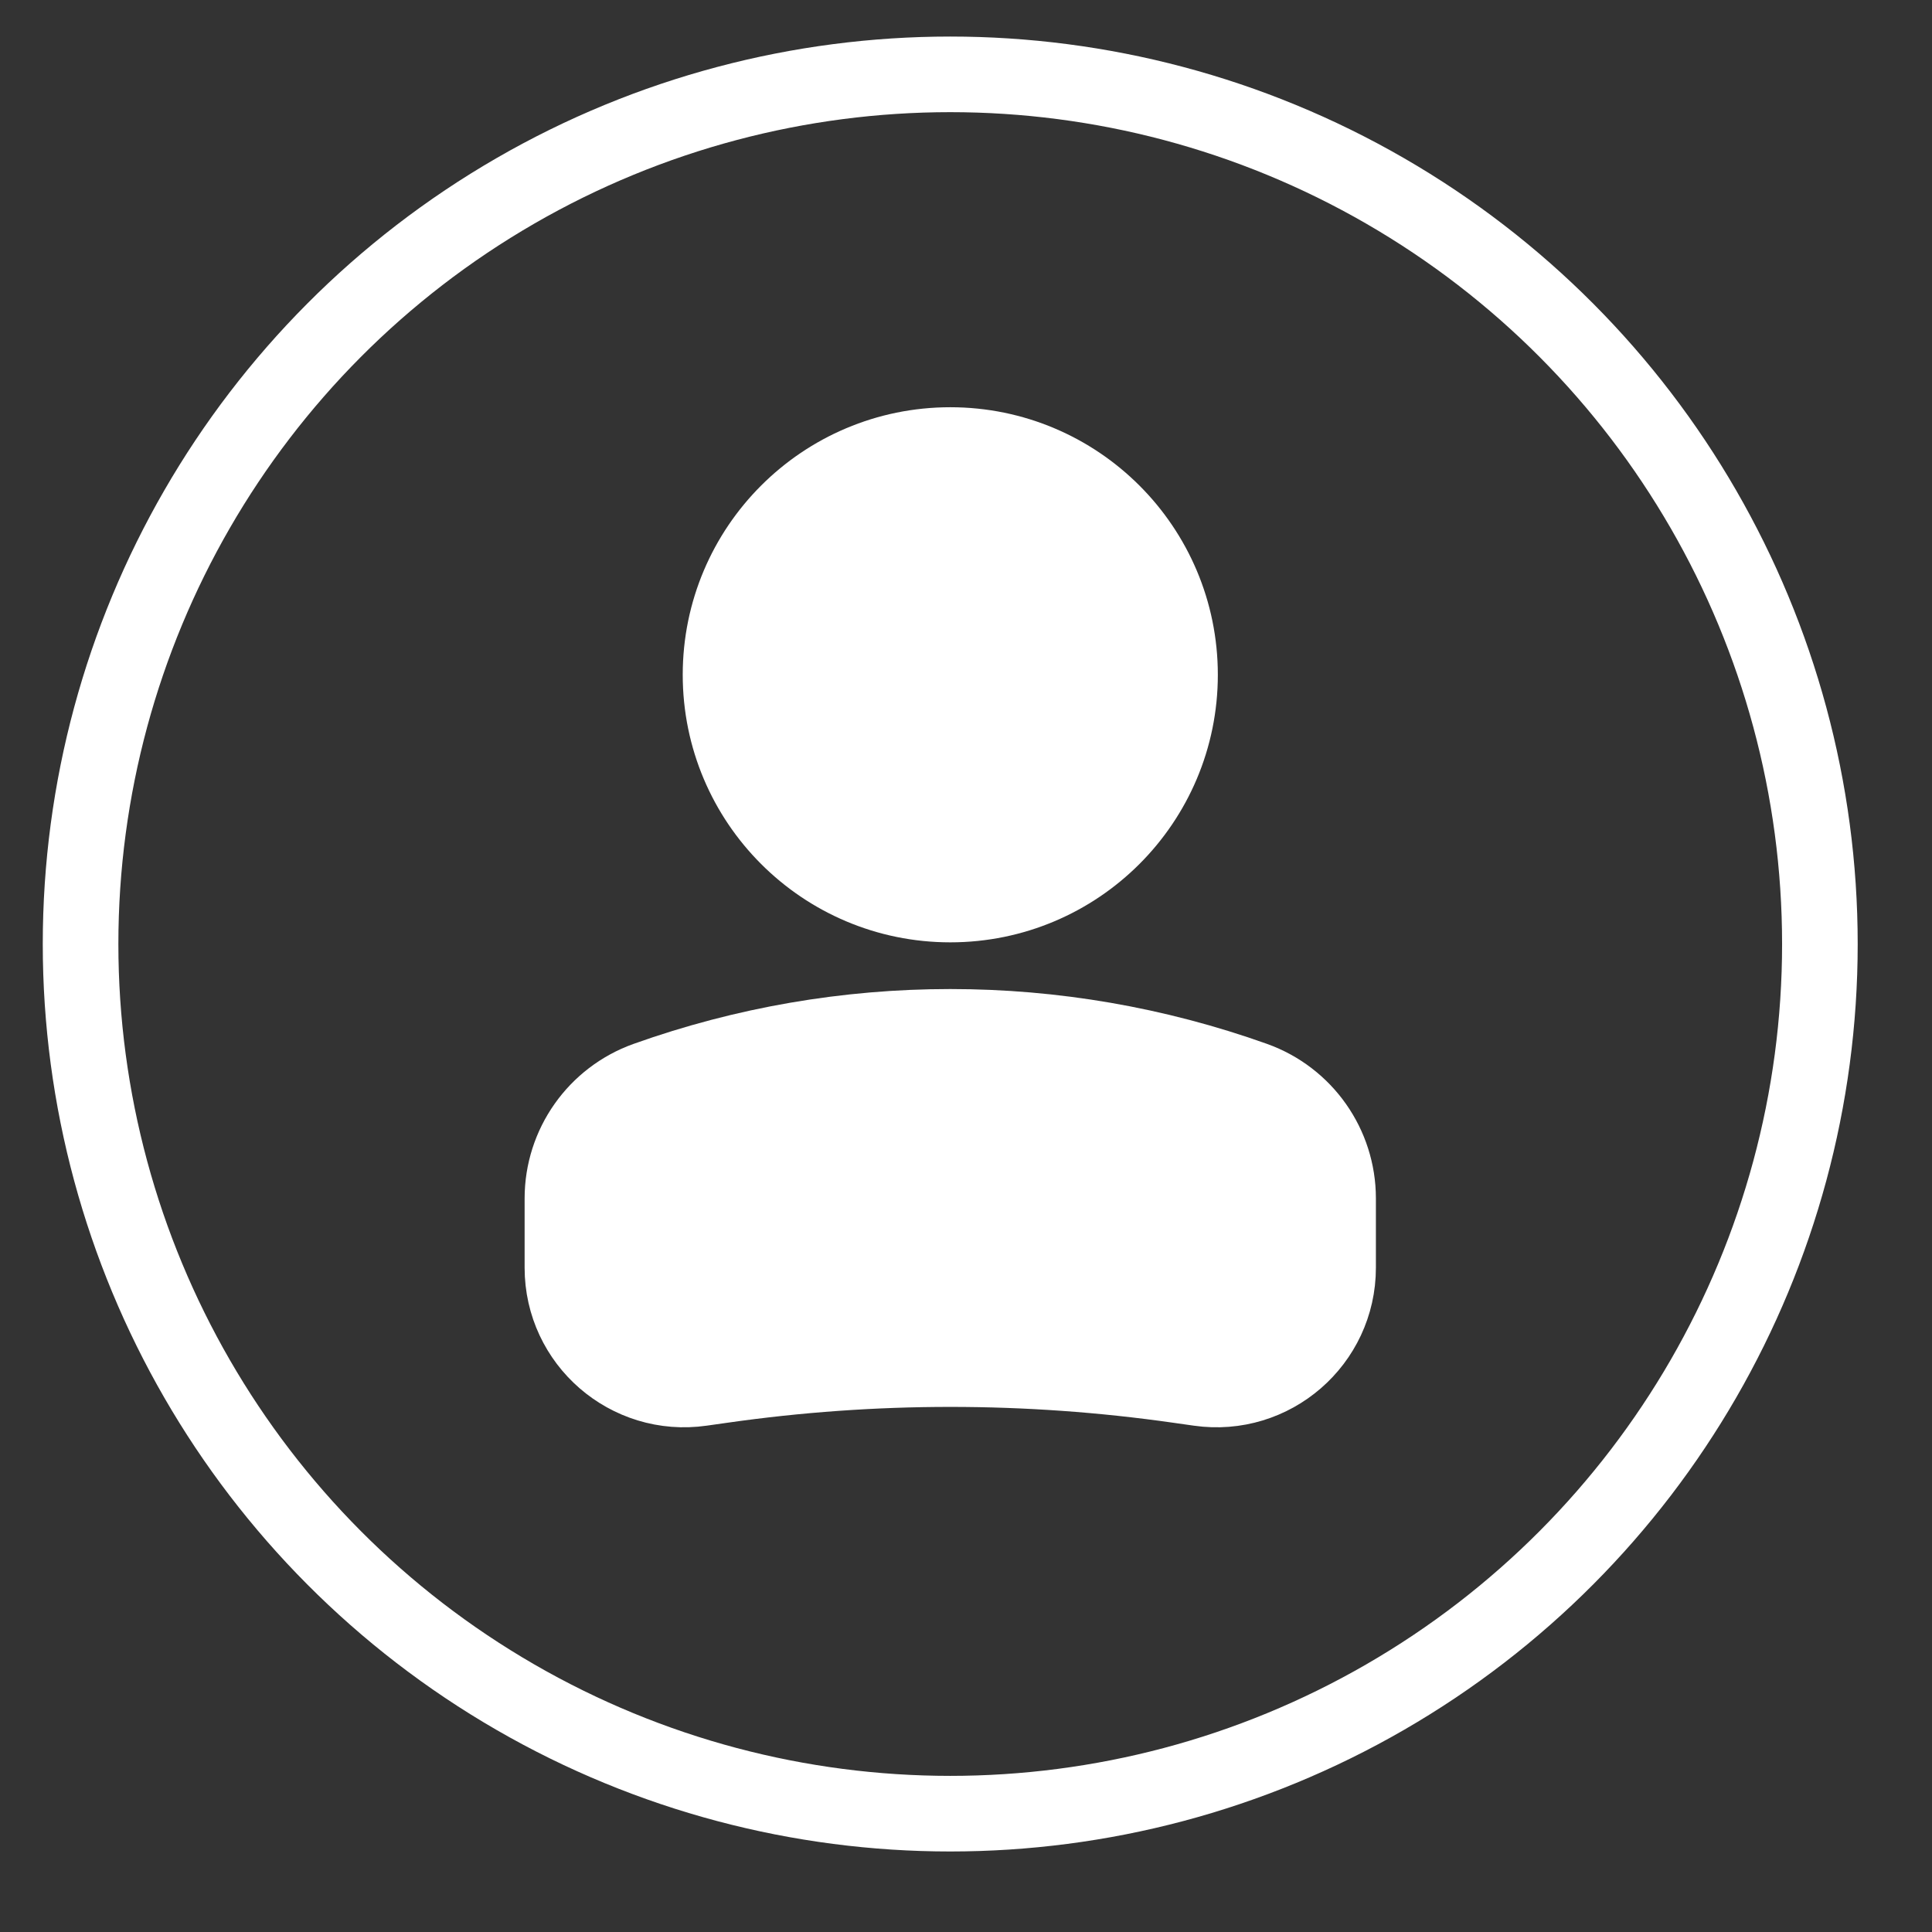 <svg width="37" height="37" viewBox="0 0 37 37" fill="none" xmlns="http://www.w3.org/2000/svg">
<rect x="0" y="0" width="37" height="37" fill="#333333" stroke="none"/>
<circle r="4.038" transform="matrix(-1 0 0 1 18.199 12.923)" fill="white" stroke="white" stroke-width="2.172"/>
<path d="M11.133 22.951C11.133 22.082 11.679 21.308 12.497 21.015C16.184 19.698 20.213 19.698 23.901 21.015C24.718 21.308 25.264 22.082 25.264 22.951V24.279C25.264 25.477 24.203 26.398 23.016 26.228L22.621 26.172C19.688 25.753 16.71 25.753 13.777 26.172L13.381 26.228C12.194 26.398 11.133 25.477 11.133 24.279V22.951Z" fill="white" stroke="white" stroke-width="2.172"/>
<circle cx="18.198" cy="18.079" r="16.655" stroke="white" stroke-width="1.448"/>
</svg>
